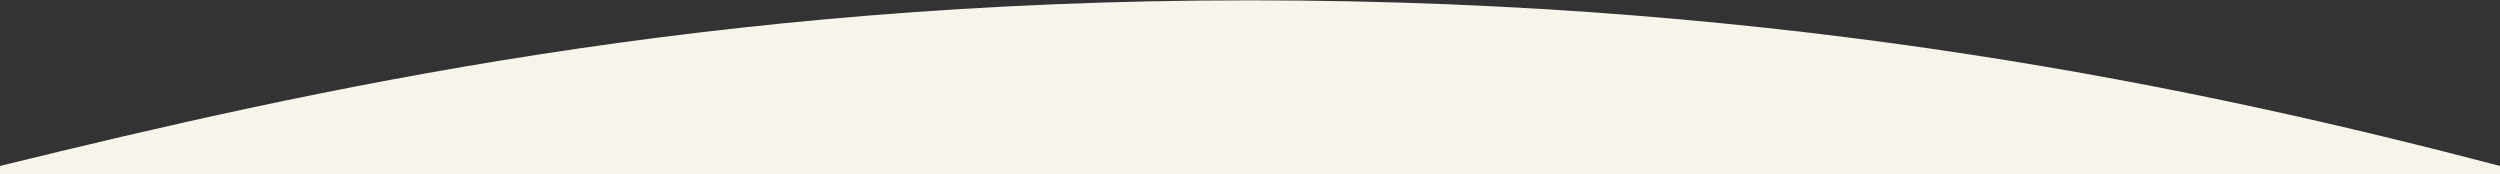 <?xml version="1.0" encoding="utf-8"?>
<!-- Generator: Adobe Illustrator 24.3.0, SVG Export Plug-In . SVG Version: 6.00 Build 0)  -->
<svg version="1.1" id="shap" xmlns="http://www.w3.org/2000/svg" xmlns:xlink="http://www.w3.org/1999/xlink" x="0px" y="0px"
	 viewBox="0 0 1600 111.5" style="enable-background:new 0 0 1600 111.5;" xml:space="preserve">
<rect x="0" y="0" width="1600" height="111.5" fill="#333333" stroke="none"/>
<style type="text/css">
	.st0{fill-rule:evenodd;clip-rule:evenodd;fill:#F7F4EB;}
</style>
<path id="img-shape-02.svg" class="st0" d="M1600,106.2c-187.3-49-451.5-106-800-106c-346.4,0-599.9,57-800,106v5.3h1600V106.2z"/>
</svg>
